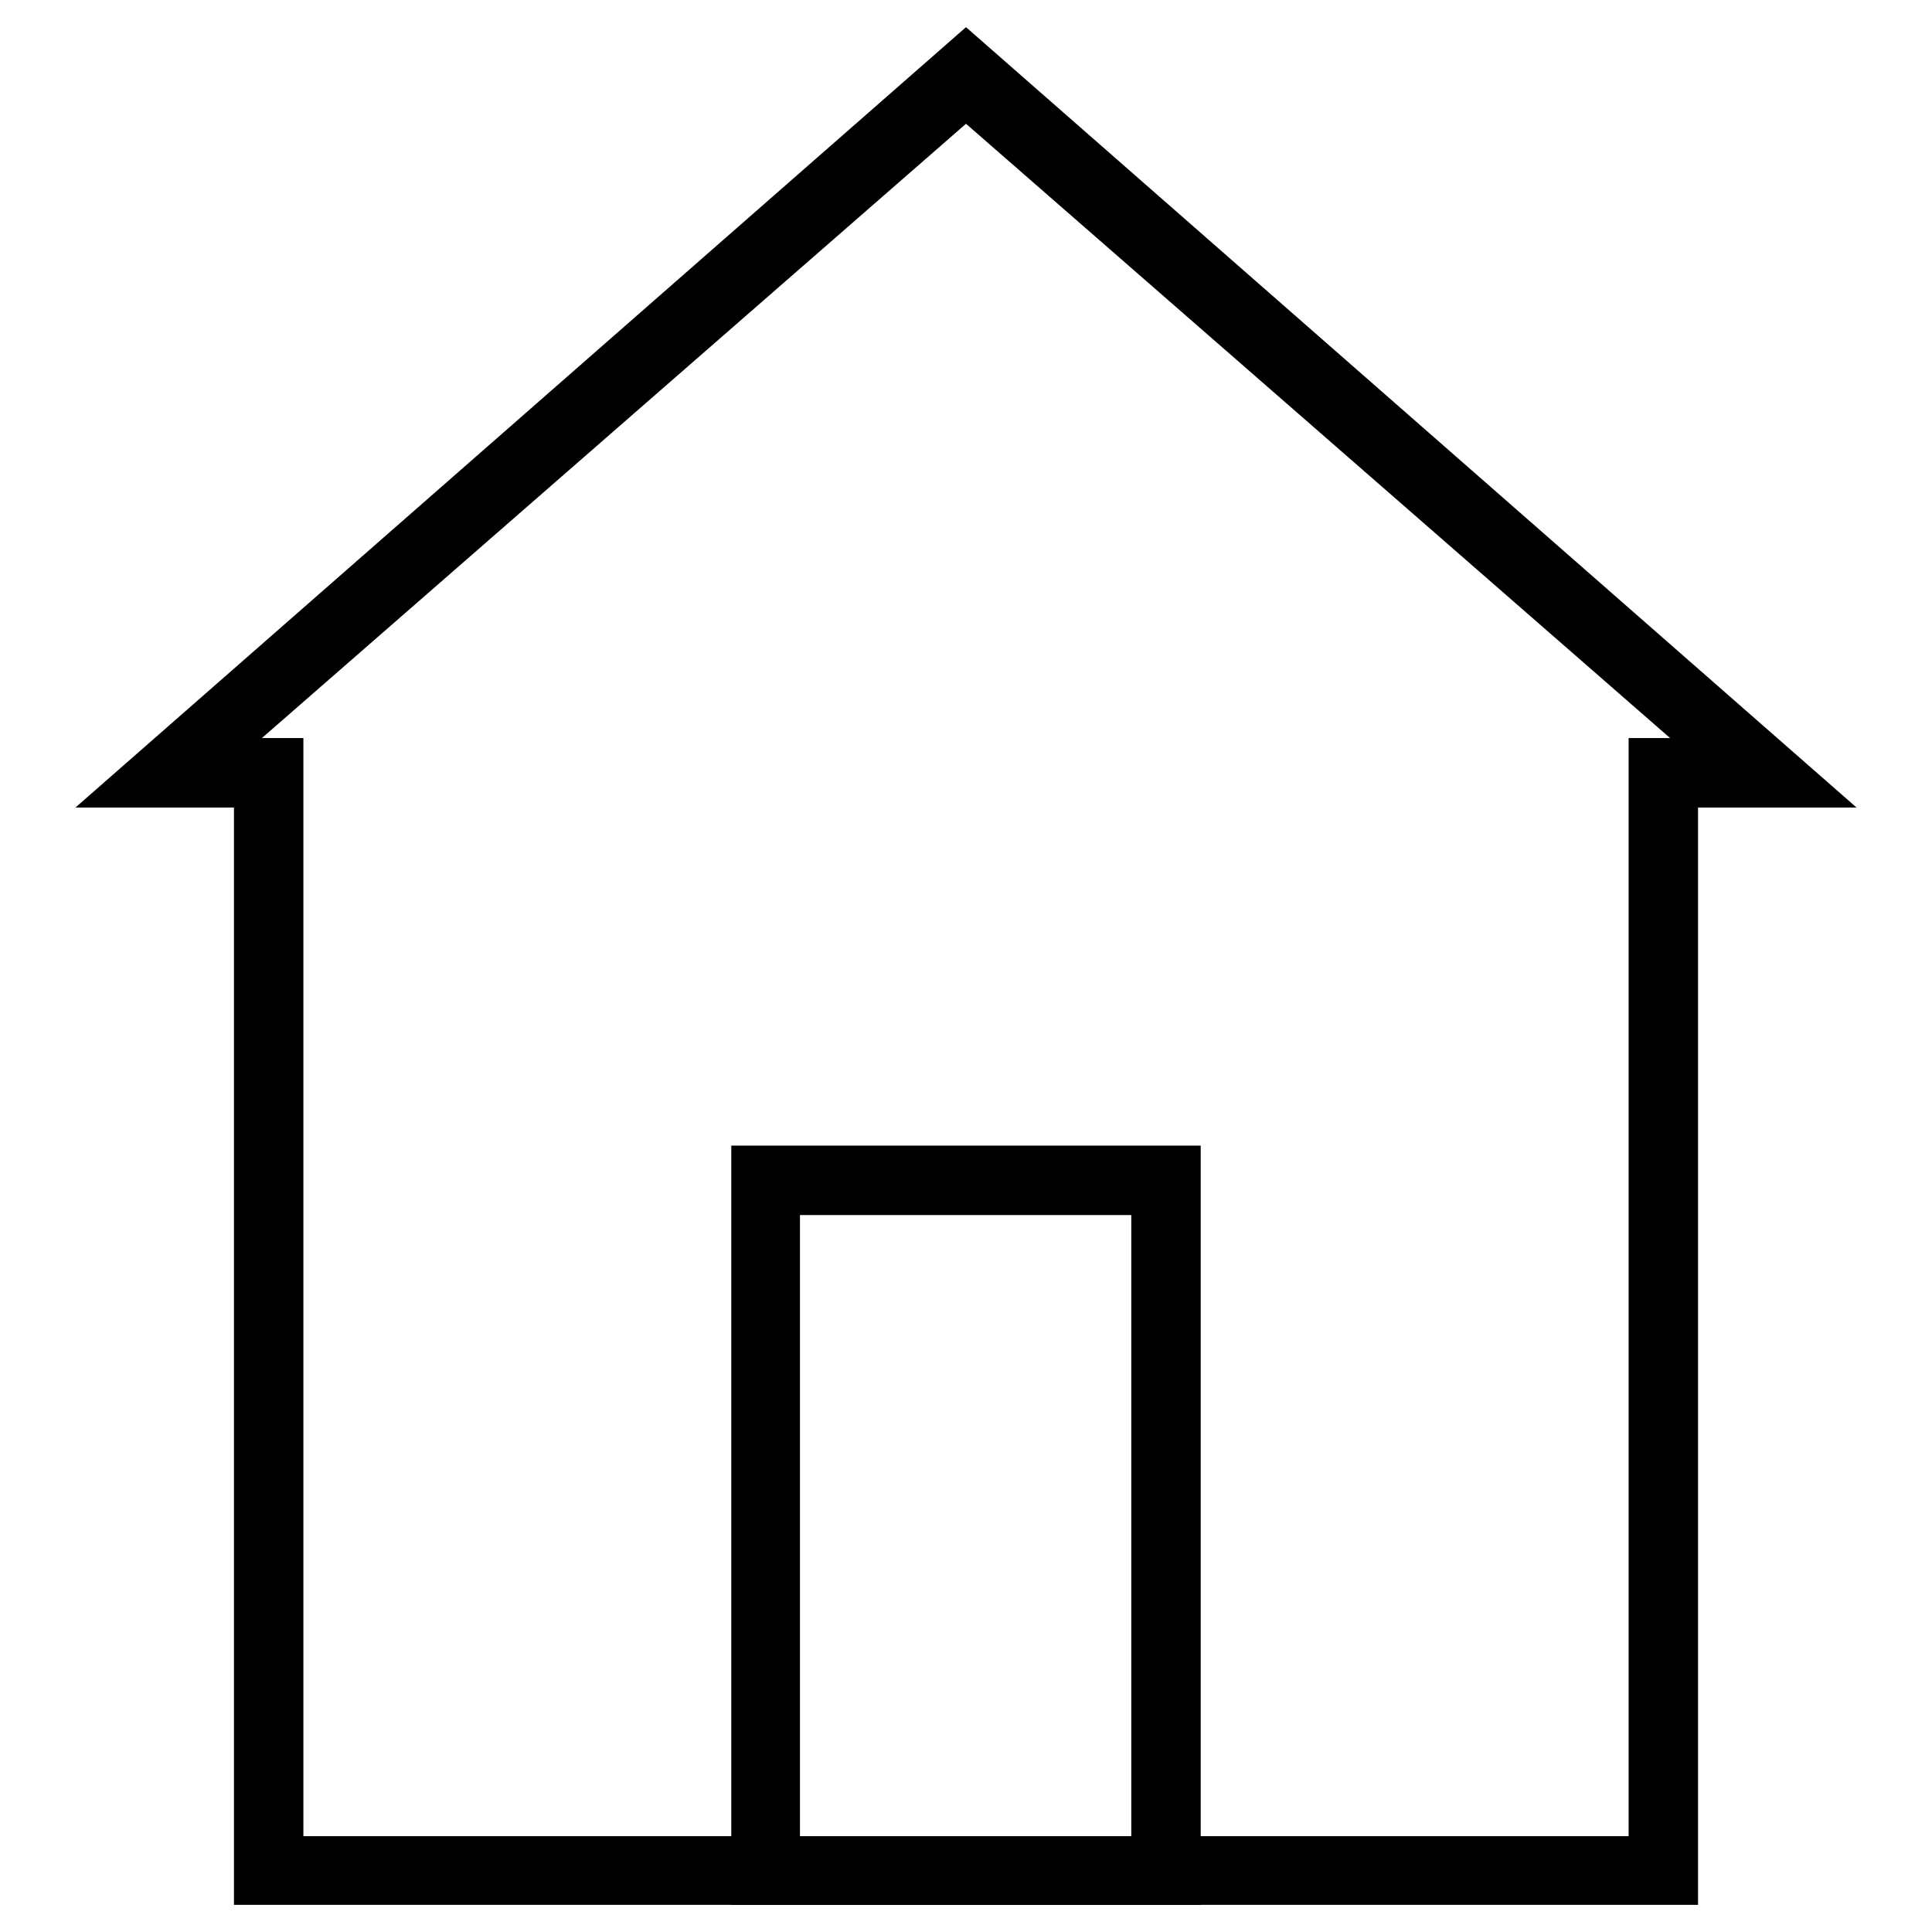 <?xml version="1.0" encoding="utf-8"?>
<!-- Svg Vector Icons : http://www.onlinewebfonts.com/icon -->
<!DOCTYPE svg PUBLIC "-//W3C//DTD SVG 1.1//EN" "http://www.w3.org/Graphics/SVG/1.1/DTD/svg11.dtd">
<svg version="1.1" xmlns="http://www.w3.org/2000/svg" xmlns:xlink="http://www.w3.org/1999/xlink" x="0px" y="0px" viewBox="0 0 256 256" enable-background="new 0 0 256 256" xml:space="preserve">
<g><g><path fill="#000000" d="M159.1,252.4H96.9V151.8h62.2V252.4z M106,243.3h43.9v-82.3H106V243.3z"/><path fill="#000000" d="M225,252.4H31V107H10L128,3.6L246,107h-21V252.4L225,252.4z M40.2,243.3h175.6V97.8h5.5L128,16.4L34.7,97.8h5.5V243.3z"/></g></g>
</svg>